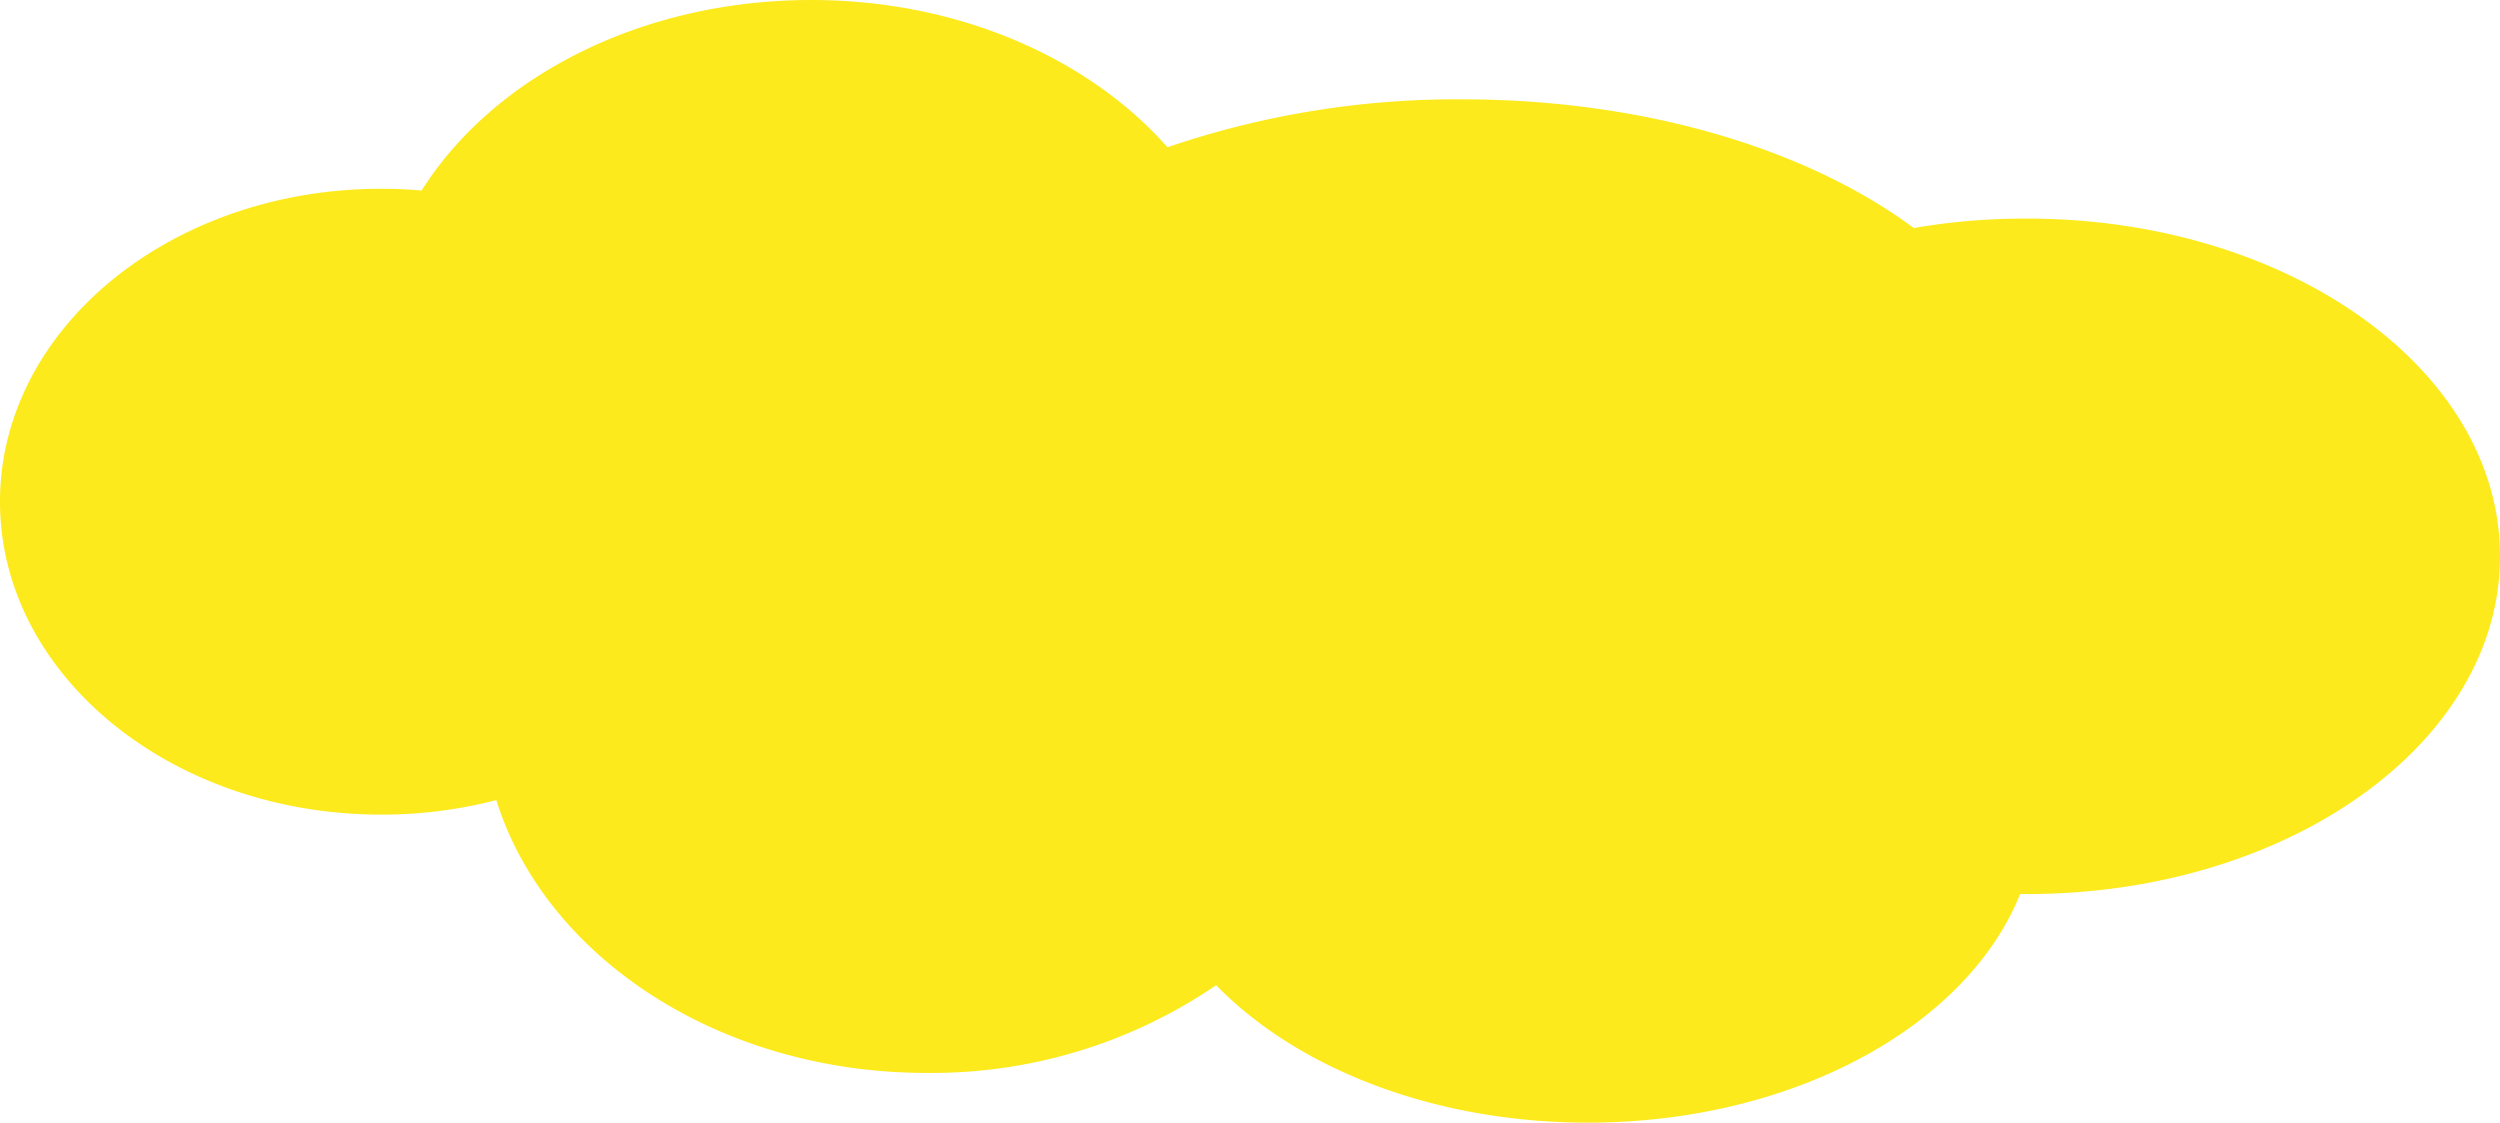 <svg xmlns="http://www.w3.org/2000/svg" viewBox="0 0 265 119"><defs><style>.cls-1{fill:#fdea1c;}</style></defs><title>cloud</title><g id="Layer_2" data-name="Layer 2"><g id="Layer_1-2" data-name="Layer 1"><path class="cls-1" d="M214.86,23.17a69.07,69.07,0,0,0-12,1C191.71,15.88,174.43,10.53,155,10.53a94.7,94.7,0,0,0-31.25,5.08C115.44,6.18,101.61,0,86,0,67.86,0,52.23,8.23,44.69,20.2c-1.4-.13-2.83-.19-4.27-.19C18.09,20,0,34.86,0,53.18S18.09,86.35,40.42,86.35a48.46,48.46,0,0,0,12.19-1.54c5.19,16.63,23.64,28.92,45.61,28.92a53.46,53.46,0,0,0,30.69-9.3c8.56,8.79,23,14.57,39.4,14.57,21.83,0,40.22-10.26,45.82-24.23h.73c27.69,0,50.14-16,50.14-35.81S242.55,23.17,214.86,23.17Z"/></g></g></svg>